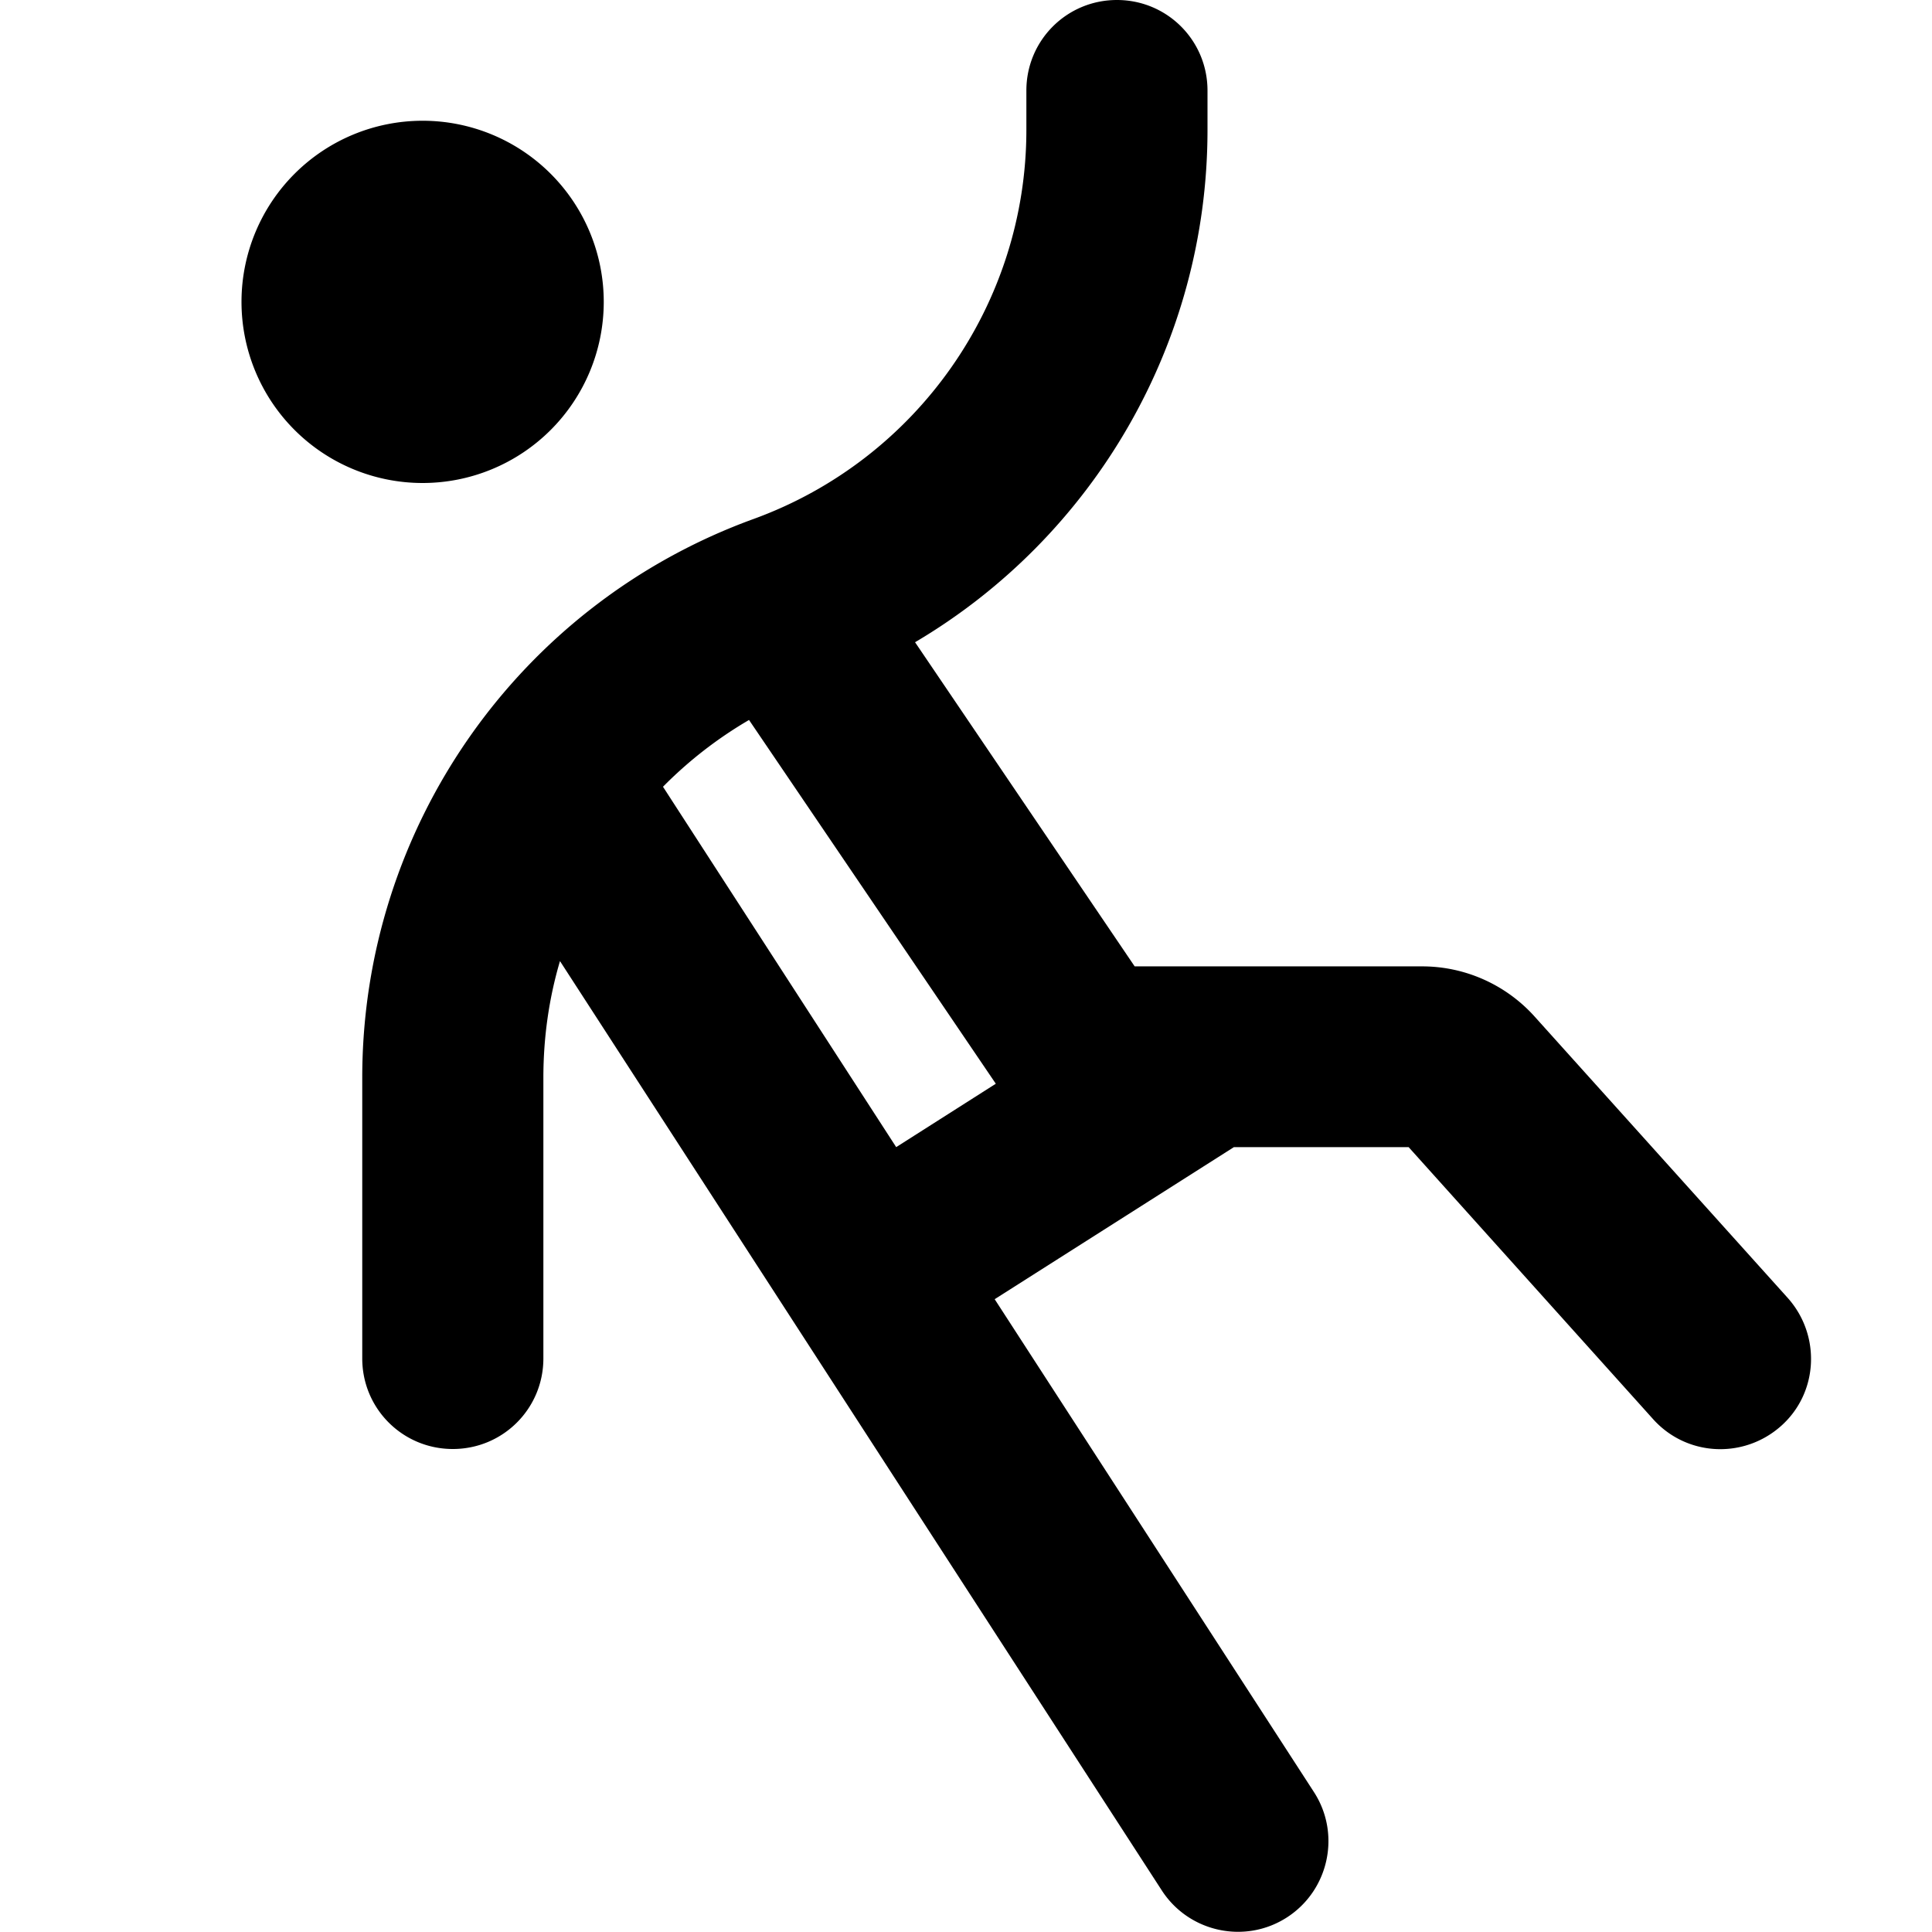 <svg xmlns="http://www.w3.org/2000/svg" viewBox="0 0 512 512"><!--! Font Awesome Pro 6.7.2 by @fontawesome - https://fontawesome.com License - https://fontawesome.com/license (Commercial License) Copyright 2024 Fonticons, Inc. --><path d="M320 24c0-13.3-10.7-24-24-24s-24 10.7-24 24l0 10.4c0 46.1-28.9 87.3-72.2 103.1C137.5 160.1 96 219.3 96 285.6L96 360c0 13.3 10.7 24 24 24s24-10.7 24-24l0-74.4c0-10.7 1.5-21.1 4.4-30.9L307.9 501c7.2 11.1 22.1 14.3 33.2 7.1s14.3-22.1 7.1-33.2L263.6 344.3 327 304l46.3 0 64.8 72.1c8.9 9.9 24 10.6 33.9 1.8s10.6-24 1.8-33.9l-67.2-74.7c-7.6-8.4-18.4-13.2-29.7-13.2l-56.6 0-.6 0-19 0-58.2-85.9c47.4-28 77.5-79.3 77.5-135.8L320 24zM263.9 287.2L237.5 304l-61.8-95.5c6.7-6.8 14.4-12.8 22.8-17.7l65.4 96.4zM112 128a48 48 0 1 0 0-96 48 48 0 1 0 0 96z"/></svg>